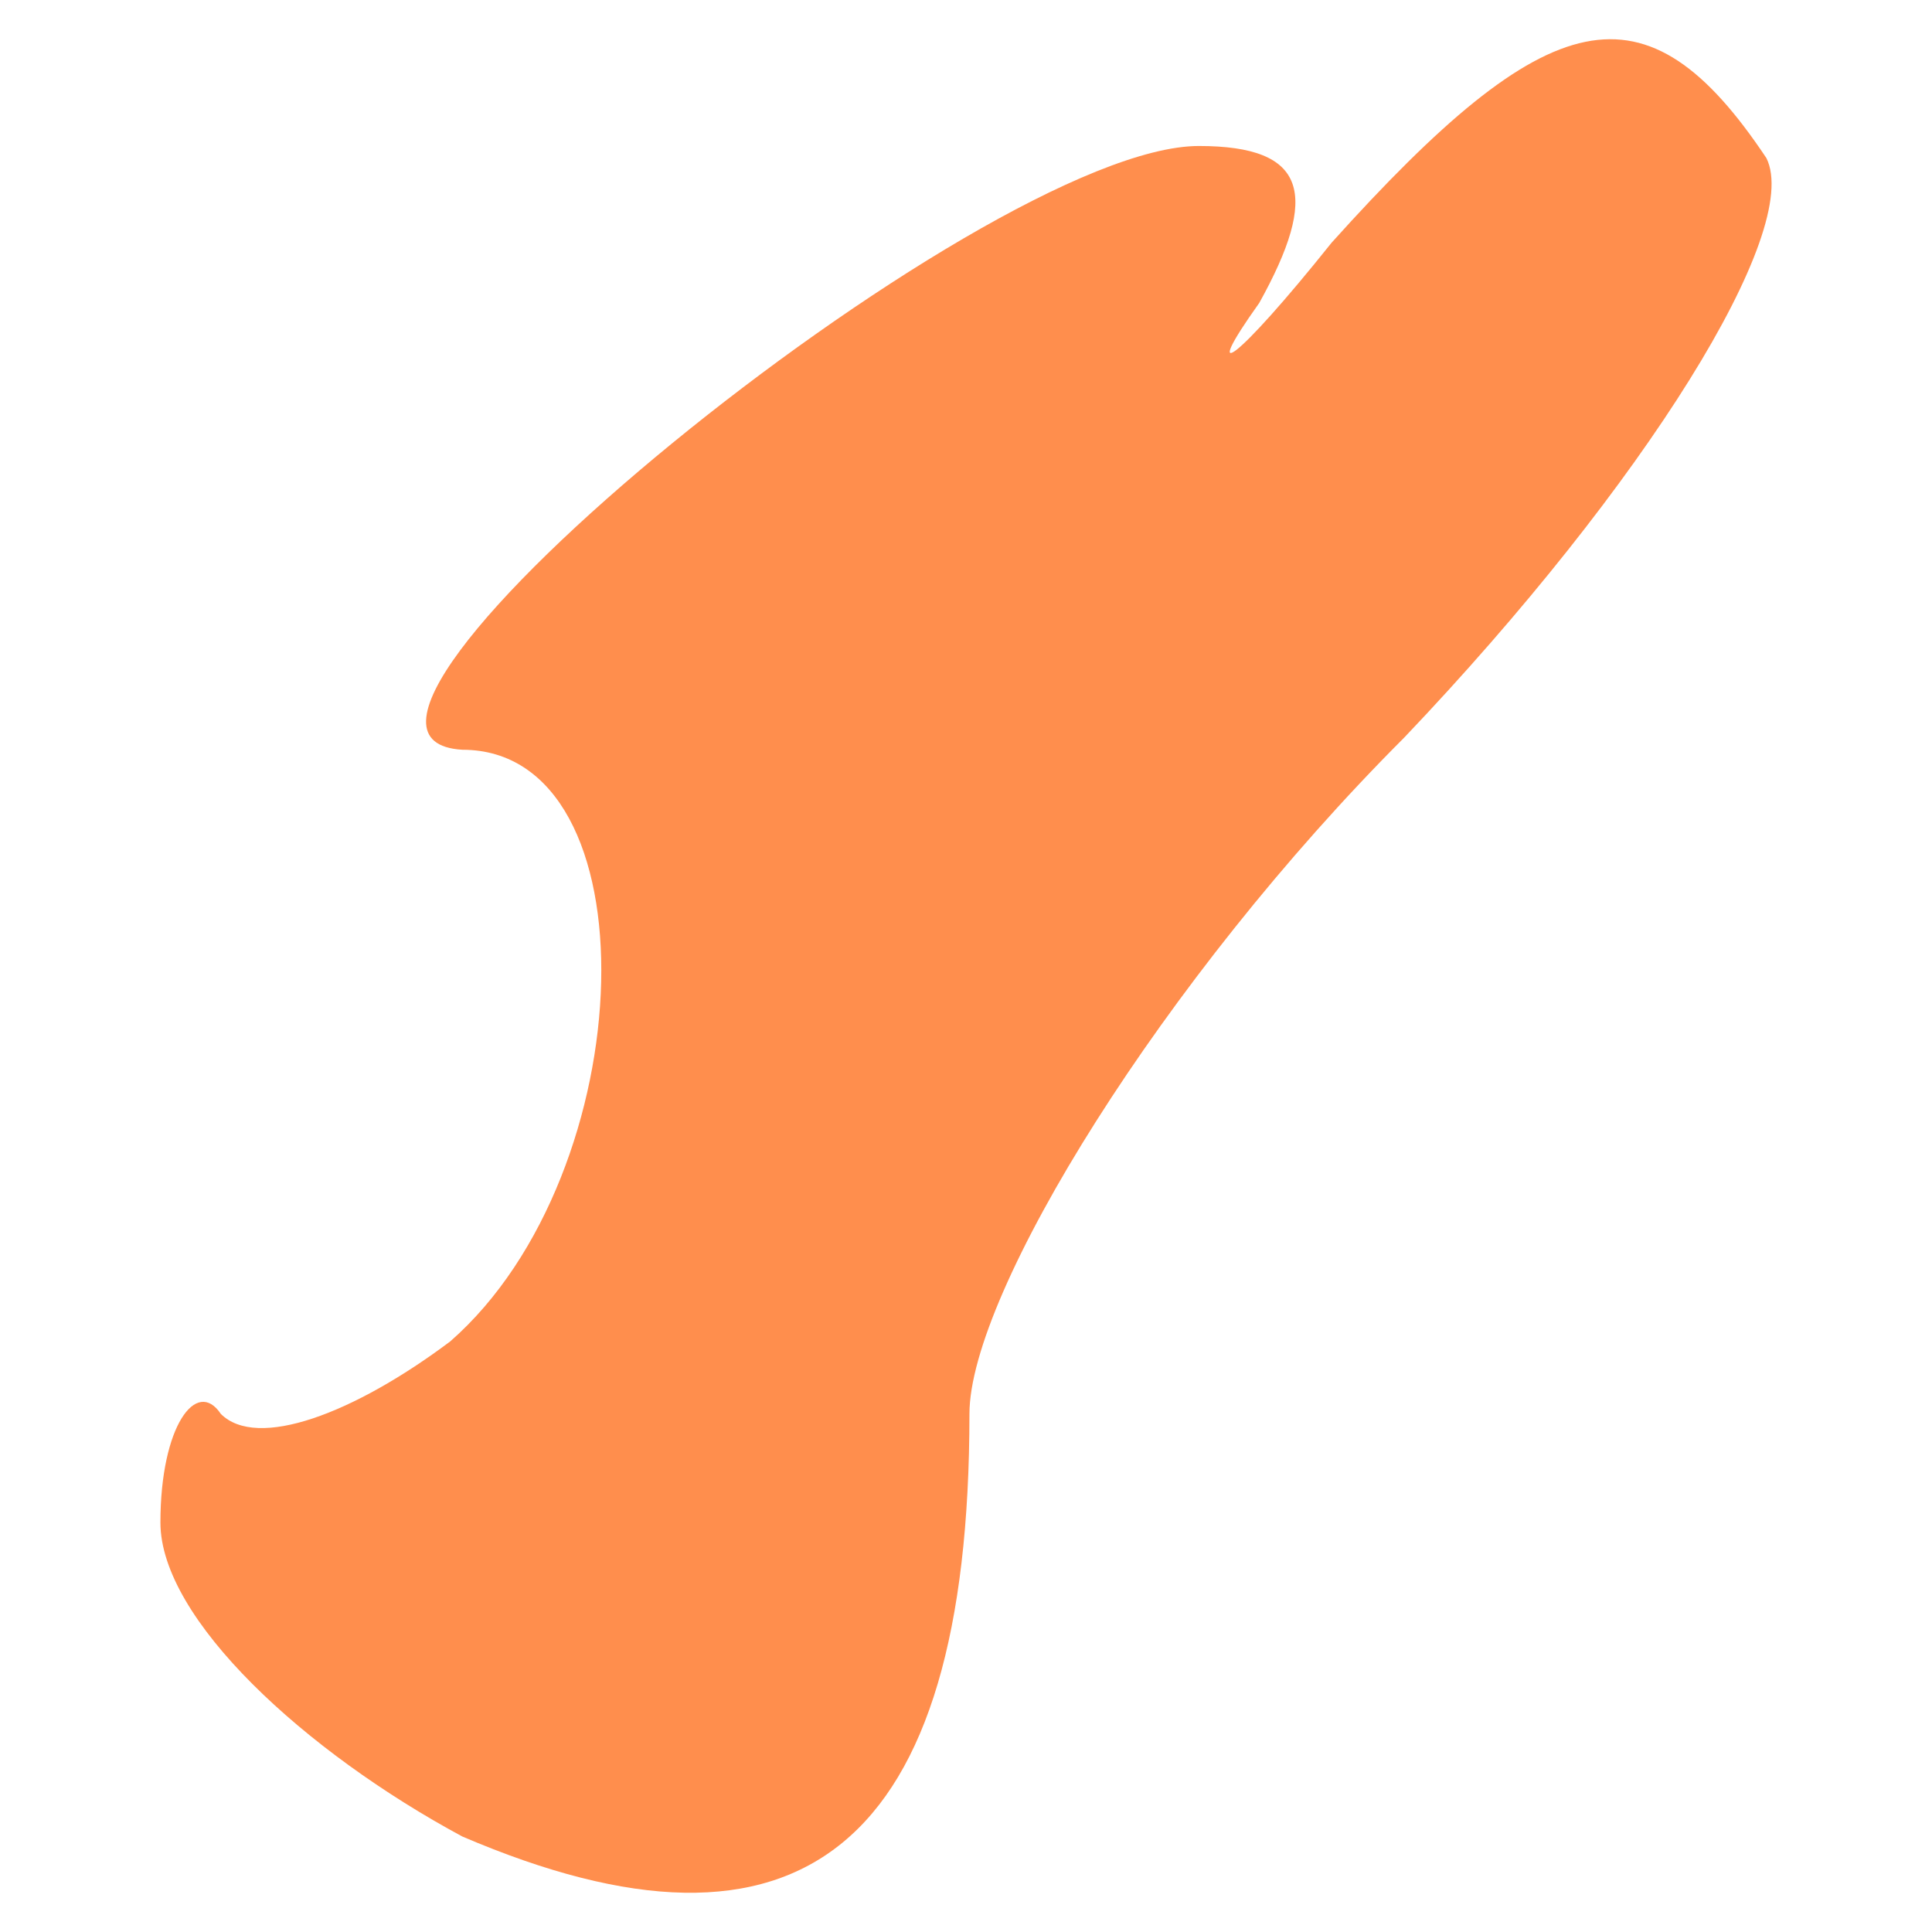 <svg version="1.1" xmlns="http://www.w3.org/2000/svg" xmlns:xlink="http://www.w3.org/1999/xlink" width="16pt" height="16pt" viewBox="0,0,256,256"><g fill="#ff8e4d" fill-rule="nonzero" stroke="none" stroke-width="1" stroke-linecap="butt" stroke-linejoin="miter" stroke-miterlimit="10" stroke-dasharray="" stroke-dashoffset="0" font-family="none" font-weight="none" font-size="none" text-anchor="none" style="mix-blend-mode: normal"><g transform="translate(-15.544,3.345) scale(16,16)"><g transform="translate(0,16) scale(0.1,-0.1)"><path d="M120,142c-8,-10 -11,-12 -6,-5c5,9 4,13 -5,13c-18,0 -78,-49 -61,-50c16,0 15,-35 -1,-49c-8,-6 -16,-9 -19,-6c-2,3 -5,-1 -5,-9c0,-8 12,-19 25,-26c28,-12 42,-1 42,35c0,10 16,36 36,56c20,21 33,42 30,48c-10,15 -18,13 -36,-7z"></path></g></g></g></svg>